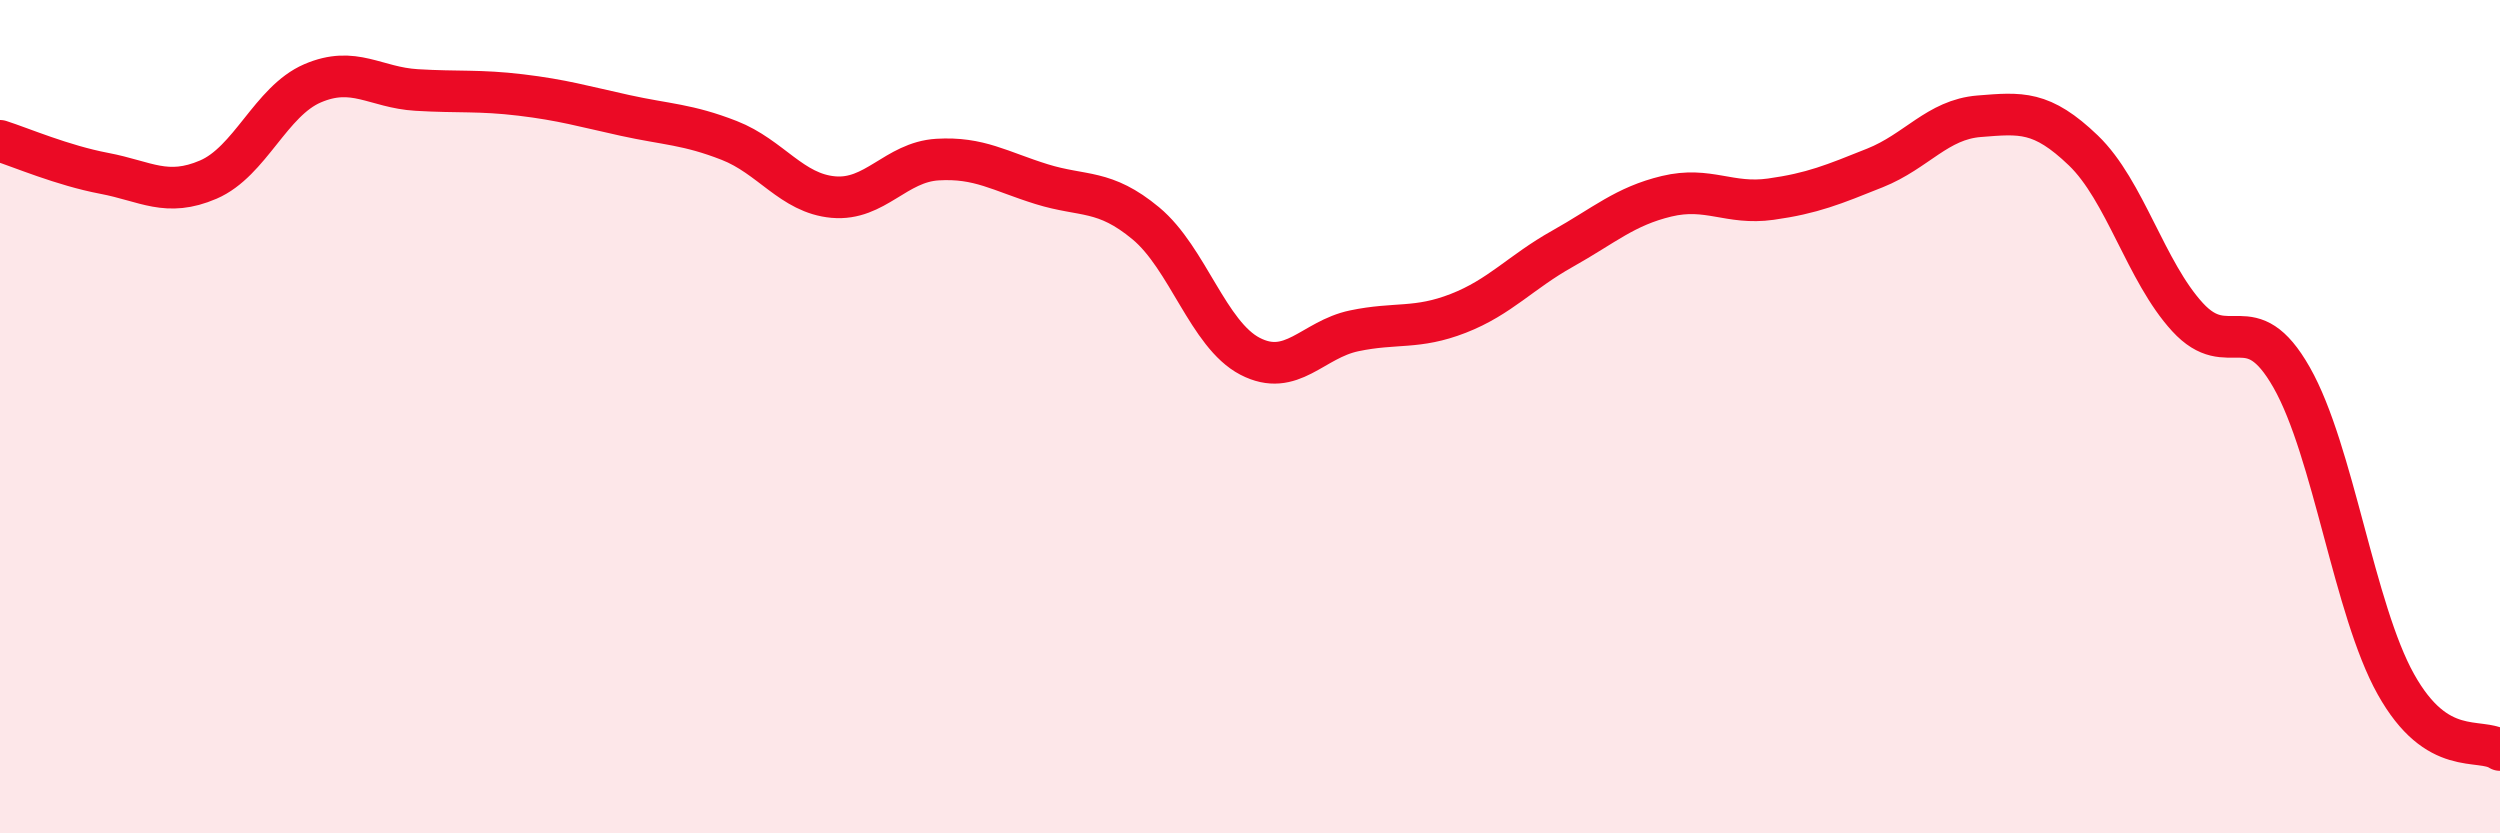 
    <svg width="60" height="20" viewBox="0 0 60 20" xmlns="http://www.w3.org/2000/svg">
      <path
        d="M 0,3.38 C 0.5,3.54 1.5,3.97 2.5,4.16 C 3.5,4.35 4,4.74 5,4.31 C 6,3.88 6.5,2.43 7.5,2 C 8.5,1.57 9,2.1 10,2.16 C 11,2.22 11.5,2.16 12.5,2.28 C 13.5,2.4 14,2.55 15,2.77 C 16,2.99 16.5,2.98 17.5,3.37 C 18.5,3.76 19,4.64 20,4.73 C 21,4.82 21.5,3.89 22.5,3.83 C 23.5,3.77 24,4.11 25,4.42 C 26,4.73 26.5,4.53 27.5,5.36 C 28.5,6.19 29,8.03 30,8.55 C 31,9.07 31.5,8.15 32.5,7.94 C 33.5,7.73 34,7.91 35,7.52 C 36,7.13 36.5,6.53 37.5,5.97 C 38.5,5.41 39,4.95 40,4.71 C 41,4.47 41.5,4.92 42.5,4.78 C 43.5,4.64 44,4.43 45,4.03 C 46,3.63 46.5,2.87 47.5,2.79 C 48.5,2.71 49,2.65 50,3.61 C 51,4.57 51.5,6.52 52.5,7.61 C 53.5,8.7 54,7.3 55,9.06 C 56,10.82 56.5,14.63 57.5,16.42 C 58.5,18.21 59.5,17.68 60,18L60 20L0 20Z"
        fill="#EB0A25"
        opacity="0.1"
        stroke-linecap="round"
        stroke-linejoin="round"
      />
      <path
        d="M 0,3.38 C 0.5,3.54 1.5,3.97 2.5,4.16 C 3.5,4.35 4,4.74 5,4.31 C 6,3.88 6.5,2.43 7.5,2 C 8.5,1.57 9,2.1 10,2.16 C 11,2.22 11.5,2.16 12.5,2.28 C 13.5,2.4 14,2.55 15,2.77 C 16,2.99 16.5,2.98 17.5,3.37 C 18.5,3.76 19,4.64 20,4.73 C 21,4.82 21.5,3.89 22.5,3.83 C 23.5,3.77 24,4.11 25,4.42 C 26,4.73 26.5,4.53 27.5,5.36 C 28.5,6.19 29,8.03 30,8.55 C 31,9.07 31.5,8.15 32.5,7.94 C 33.5,7.73 34,7.91 35,7.52 C 36,7.13 36.5,6.53 37.5,5.97 C 38.5,5.41 39,4.95 40,4.71 C 41,4.47 41.5,4.92 42.5,4.78 C 43.5,4.64 44,4.43 45,4.03 C 46,3.63 46.5,2.87 47.5,2.79 C 48.5,2.71 49,2.65 50,3.61 C 51,4.57 51.5,6.52 52.5,7.61 C 53.5,8.7 54,7.3 55,9.06 C 56,10.82 56.5,14.63 57.5,16.42 C 58.5,18.21 59.5,17.68 60,18"
        stroke="#EB0A25"
        stroke-width="1"
        fill="none"
        stroke-linecap="round"
        stroke-linejoin="round"
      />
    </svg>
  